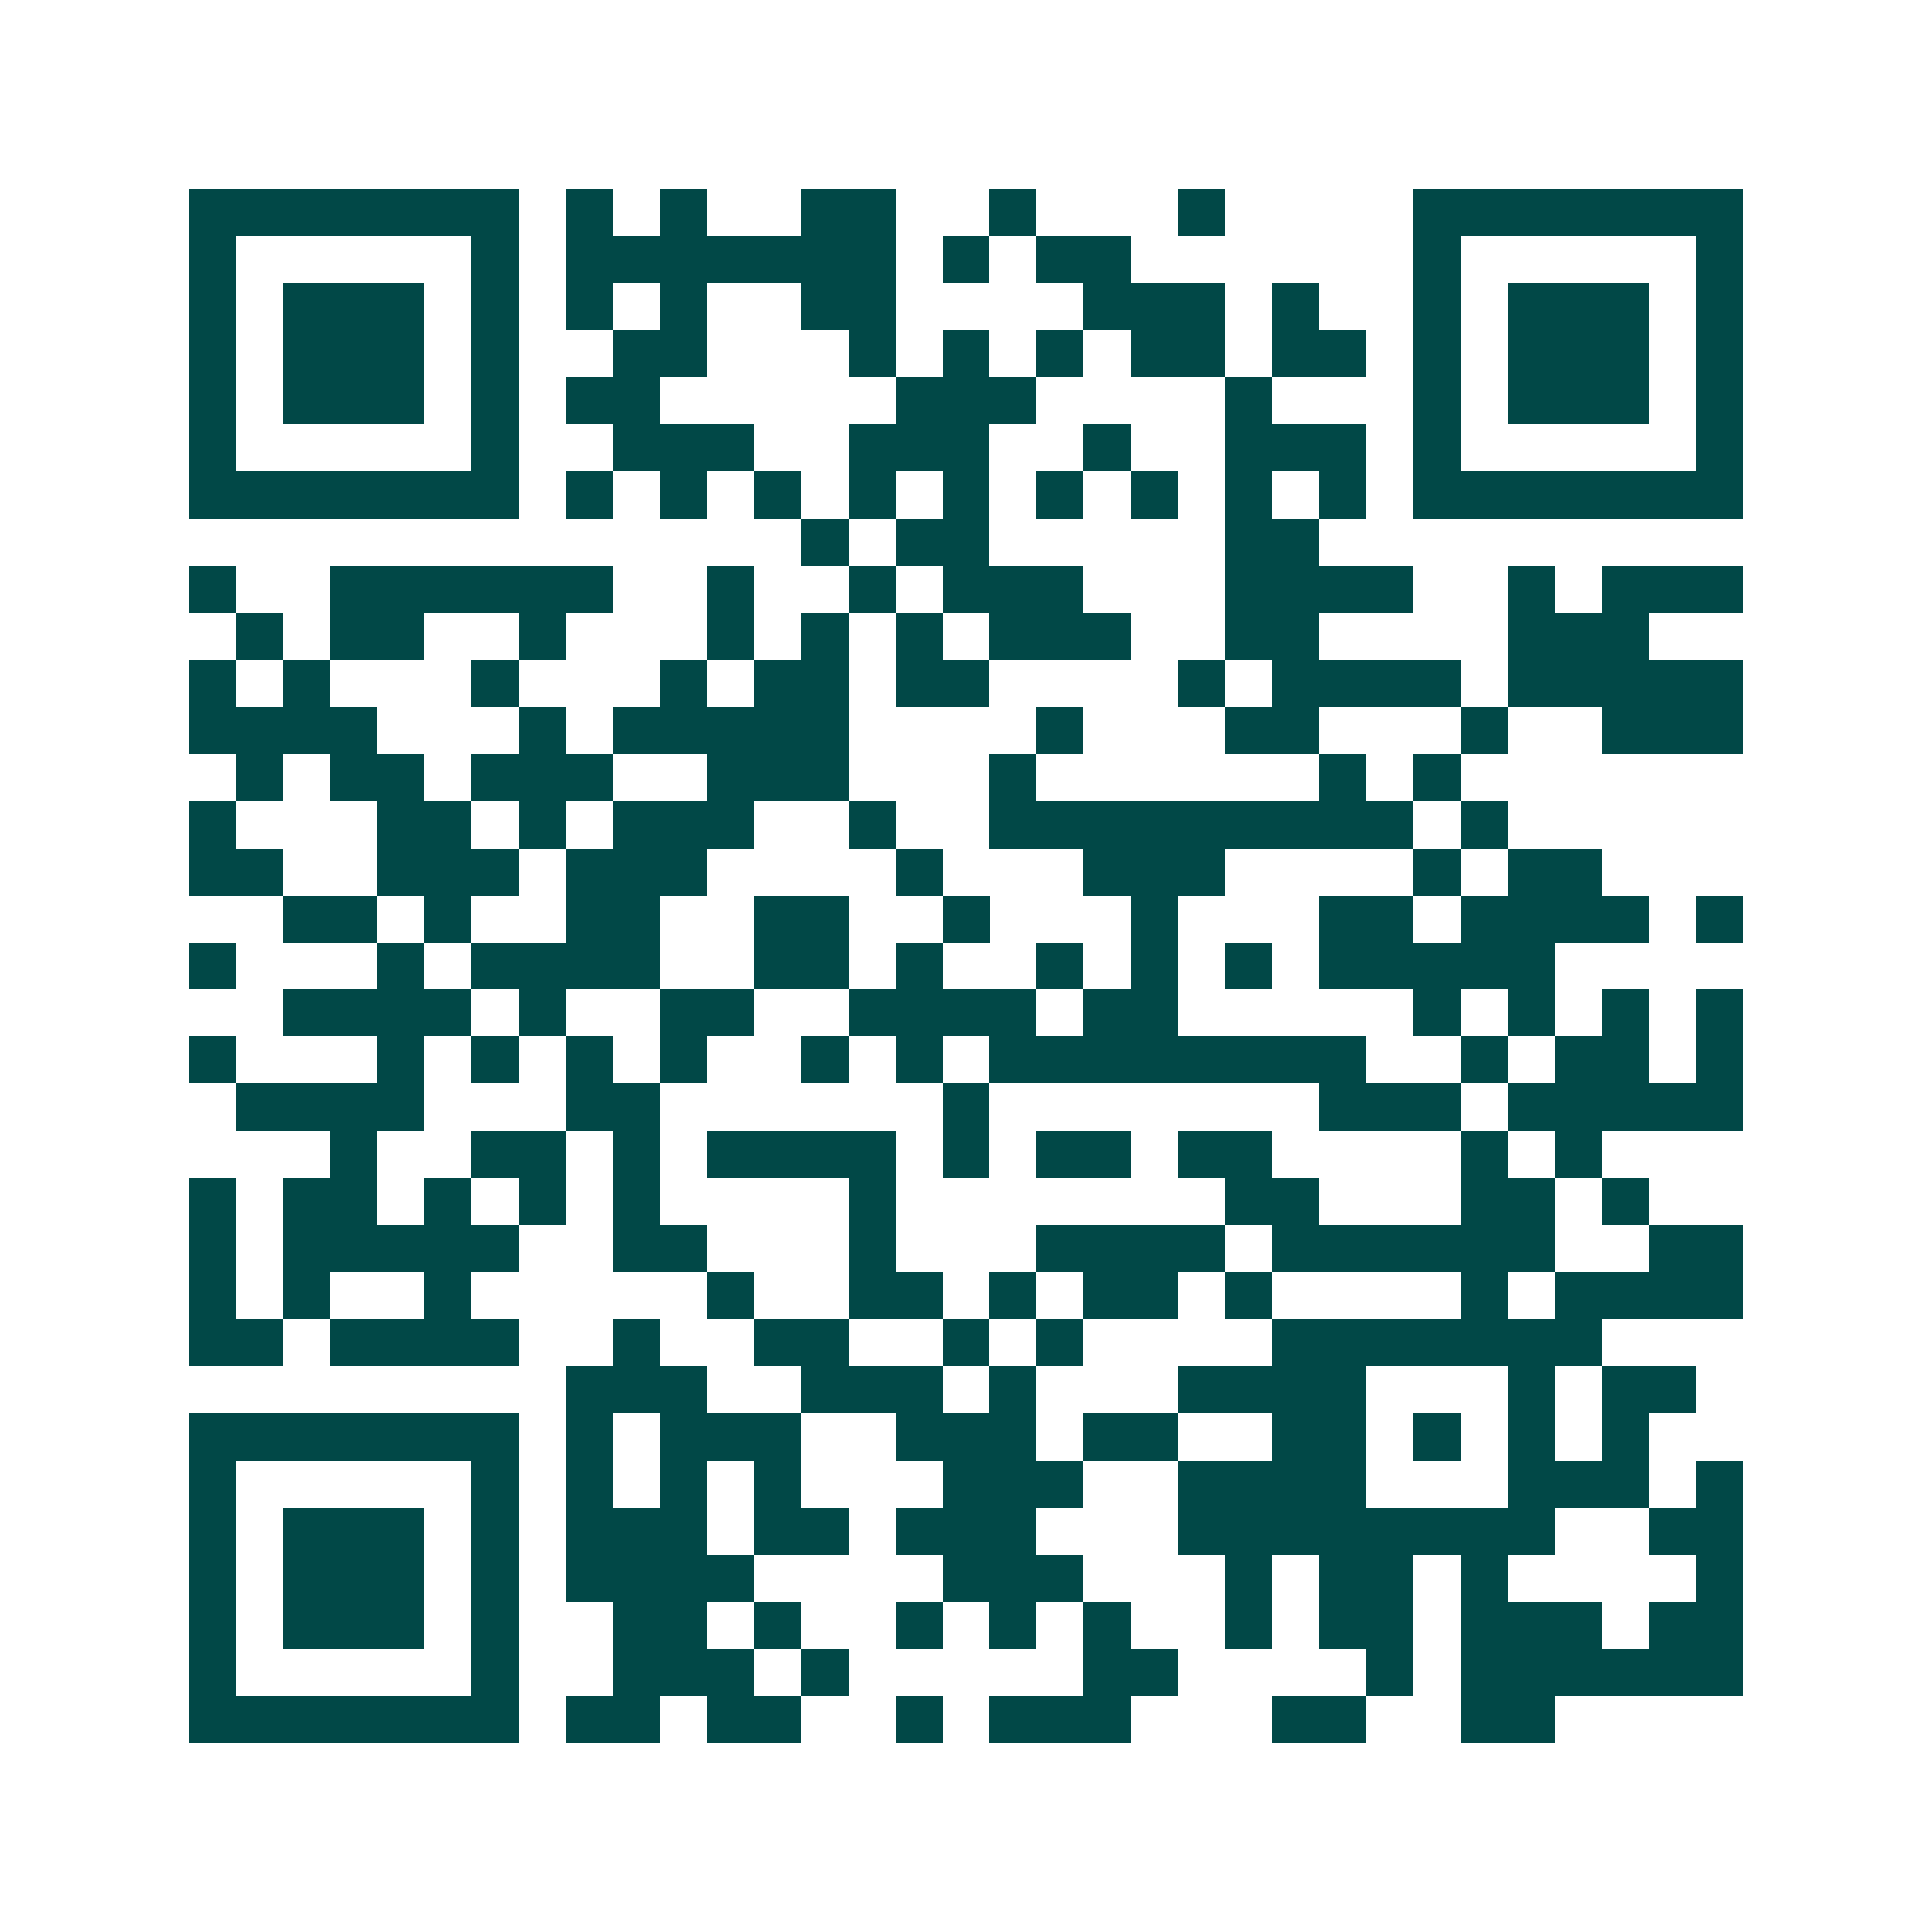 <svg xmlns="http://www.w3.org/2000/svg" width="200" height="200" viewBox="0 0 41 41" shape-rendering="crispEdges"><path fill="#ffffff" d="M0 0h41v41H0z"/><path stroke="#014847" d="M4 4.5h7m1 0h1m1 0h1m2 0h2m2 0h1m3 0h1m4 0h7M4 5.5h1m5 0h1m1 0h7m1 0h1m1 0h2m6 0h1m5 0h1M4 6.5h1m1 0h3m1 0h1m1 0h1m1 0h1m2 0h2m4 0h3m1 0h1m2 0h1m1 0h3m1 0h1M4 7.5h1m1 0h3m1 0h1m2 0h2m3 0h1m1 0h1m1 0h1m1 0h2m1 0h2m1 0h1m1 0h3m1 0h1M4 8.5h1m1 0h3m1 0h1m1 0h2m5 0h3m4 0h1m3 0h1m1 0h3m1 0h1M4 9.5h1m5 0h1m2 0h3m2 0h3m2 0h1m2 0h3m1 0h1m5 0h1M4 10.5h7m1 0h1m1 0h1m1 0h1m1 0h1m1 0h1m1 0h1m1 0h1m1 0h1m1 0h1m1 0h7M17 11.5h1m1 0h2m5 0h2M4 12.5h1m2 0h6m2 0h1m2 0h1m1 0h3m3 0h4m2 0h1m1 0h3M5 13.5h1m1 0h2m2 0h1m3 0h1m1 0h1m1 0h1m1 0h3m2 0h2m4 0h3M4 14.5h1m1 0h1m3 0h1m3 0h1m1 0h2m1 0h2m4 0h1m1 0h4m1 0h5M4 15.5h4m3 0h1m1 0h5m4 0h1m3 0h2m3 0h1m2 0h3M5 16.5h1m1 0h2m1 0h3m2 0h3m3 0h1m6 0h1m1 0h1M4 17.5h1m3 0h2m1 0h1m1 0h3m2 0h1m2 0h9m1 0h1M4 18.5h2m2 0h3m1 0h3m4 0h1m3 0h3m4 0h1m1 0h2M6 19.5h2m1 0h1m2 0h2m2 0h2m2 0h1m3 0h1m3 0h2m1 0h4m1 0h1M4 20.5h1m3 0h1m1 0h4m2 0h2m1 0h1m2 0h1m1 0h1m1 0h1m1 0h5M6 21.5h4m1 0h1m2 0h2m2 0h4m1 0h2m5 0h1m1 0h1m1 0h1m1 0h1M4 22.5h1m3 0h1m1 0h1m1 0h1m1 0h1m2 0h1m1 0h1m1 0h8m2 0h1m1 0h2m1 0h1M5 23.5h4m3 0h2m6 0h1m7 0h3m1 0h5M7 24.5h1m2 0h2m1 0h1m1 0h4m1 0h1m1 0h2m1 0h2m4 0h1m1 0h1M4 25.5h1m1 0h2m1 0h1m1 0h1m1 0h1m4 0h1m7 0h2m3 0h2m1 0h1M4 26.5h1m1 0h5m2 0h2m3 0h1m3 0h4m1 0h6m2 0h2M4 27.5h1m1 0h1m2 0h1m5 0h1m2 0h2m1 0h1m1 0h2m1 0h1m4 0h1m1 0h4M4 28.5h2m1 0h4m2 0h1m2 0h2m2 0h1m1 0h1m4 0h7M12 29.5h3m2 0h3m1 0h1m3 0h4m3 0h1m1 0h2M4 30.5h7m1 0h1m1 0h3m2 0h3m1 0h2m2 0h2m1 0h1m1 0h1m1 0h1M4 31.5h1m5 0h1m1 0h1m1 0h1m1 0h1m3 0h3m2 0h4m3 0h3m1 0h1M4 32.5h1m1 0h3m1 0h1m1 0h3m1 0h2m1 0h3m3 0h8m2 0h2M4 33.5h1m1 0h3m1 0h1m1 0h4m4 0h3m3 0h1m1 0h2m1 0h1m4 0h1M4 34.5h1m1 0h3m1 0h1m2 0h2m1 0h1m2 0h1m1 0h1m1 0h1m2 0h1m1 0h2m1 0h3m1 0h2M4 35.5h1m5 0h1m2 0h3m1 0h1m5 0h2m4 0h1m1 0h6M4 36.5h7m1 0h2m1 0h2m2 0h1m1 0h3m3 0h2m2 0h2"/></svg>
